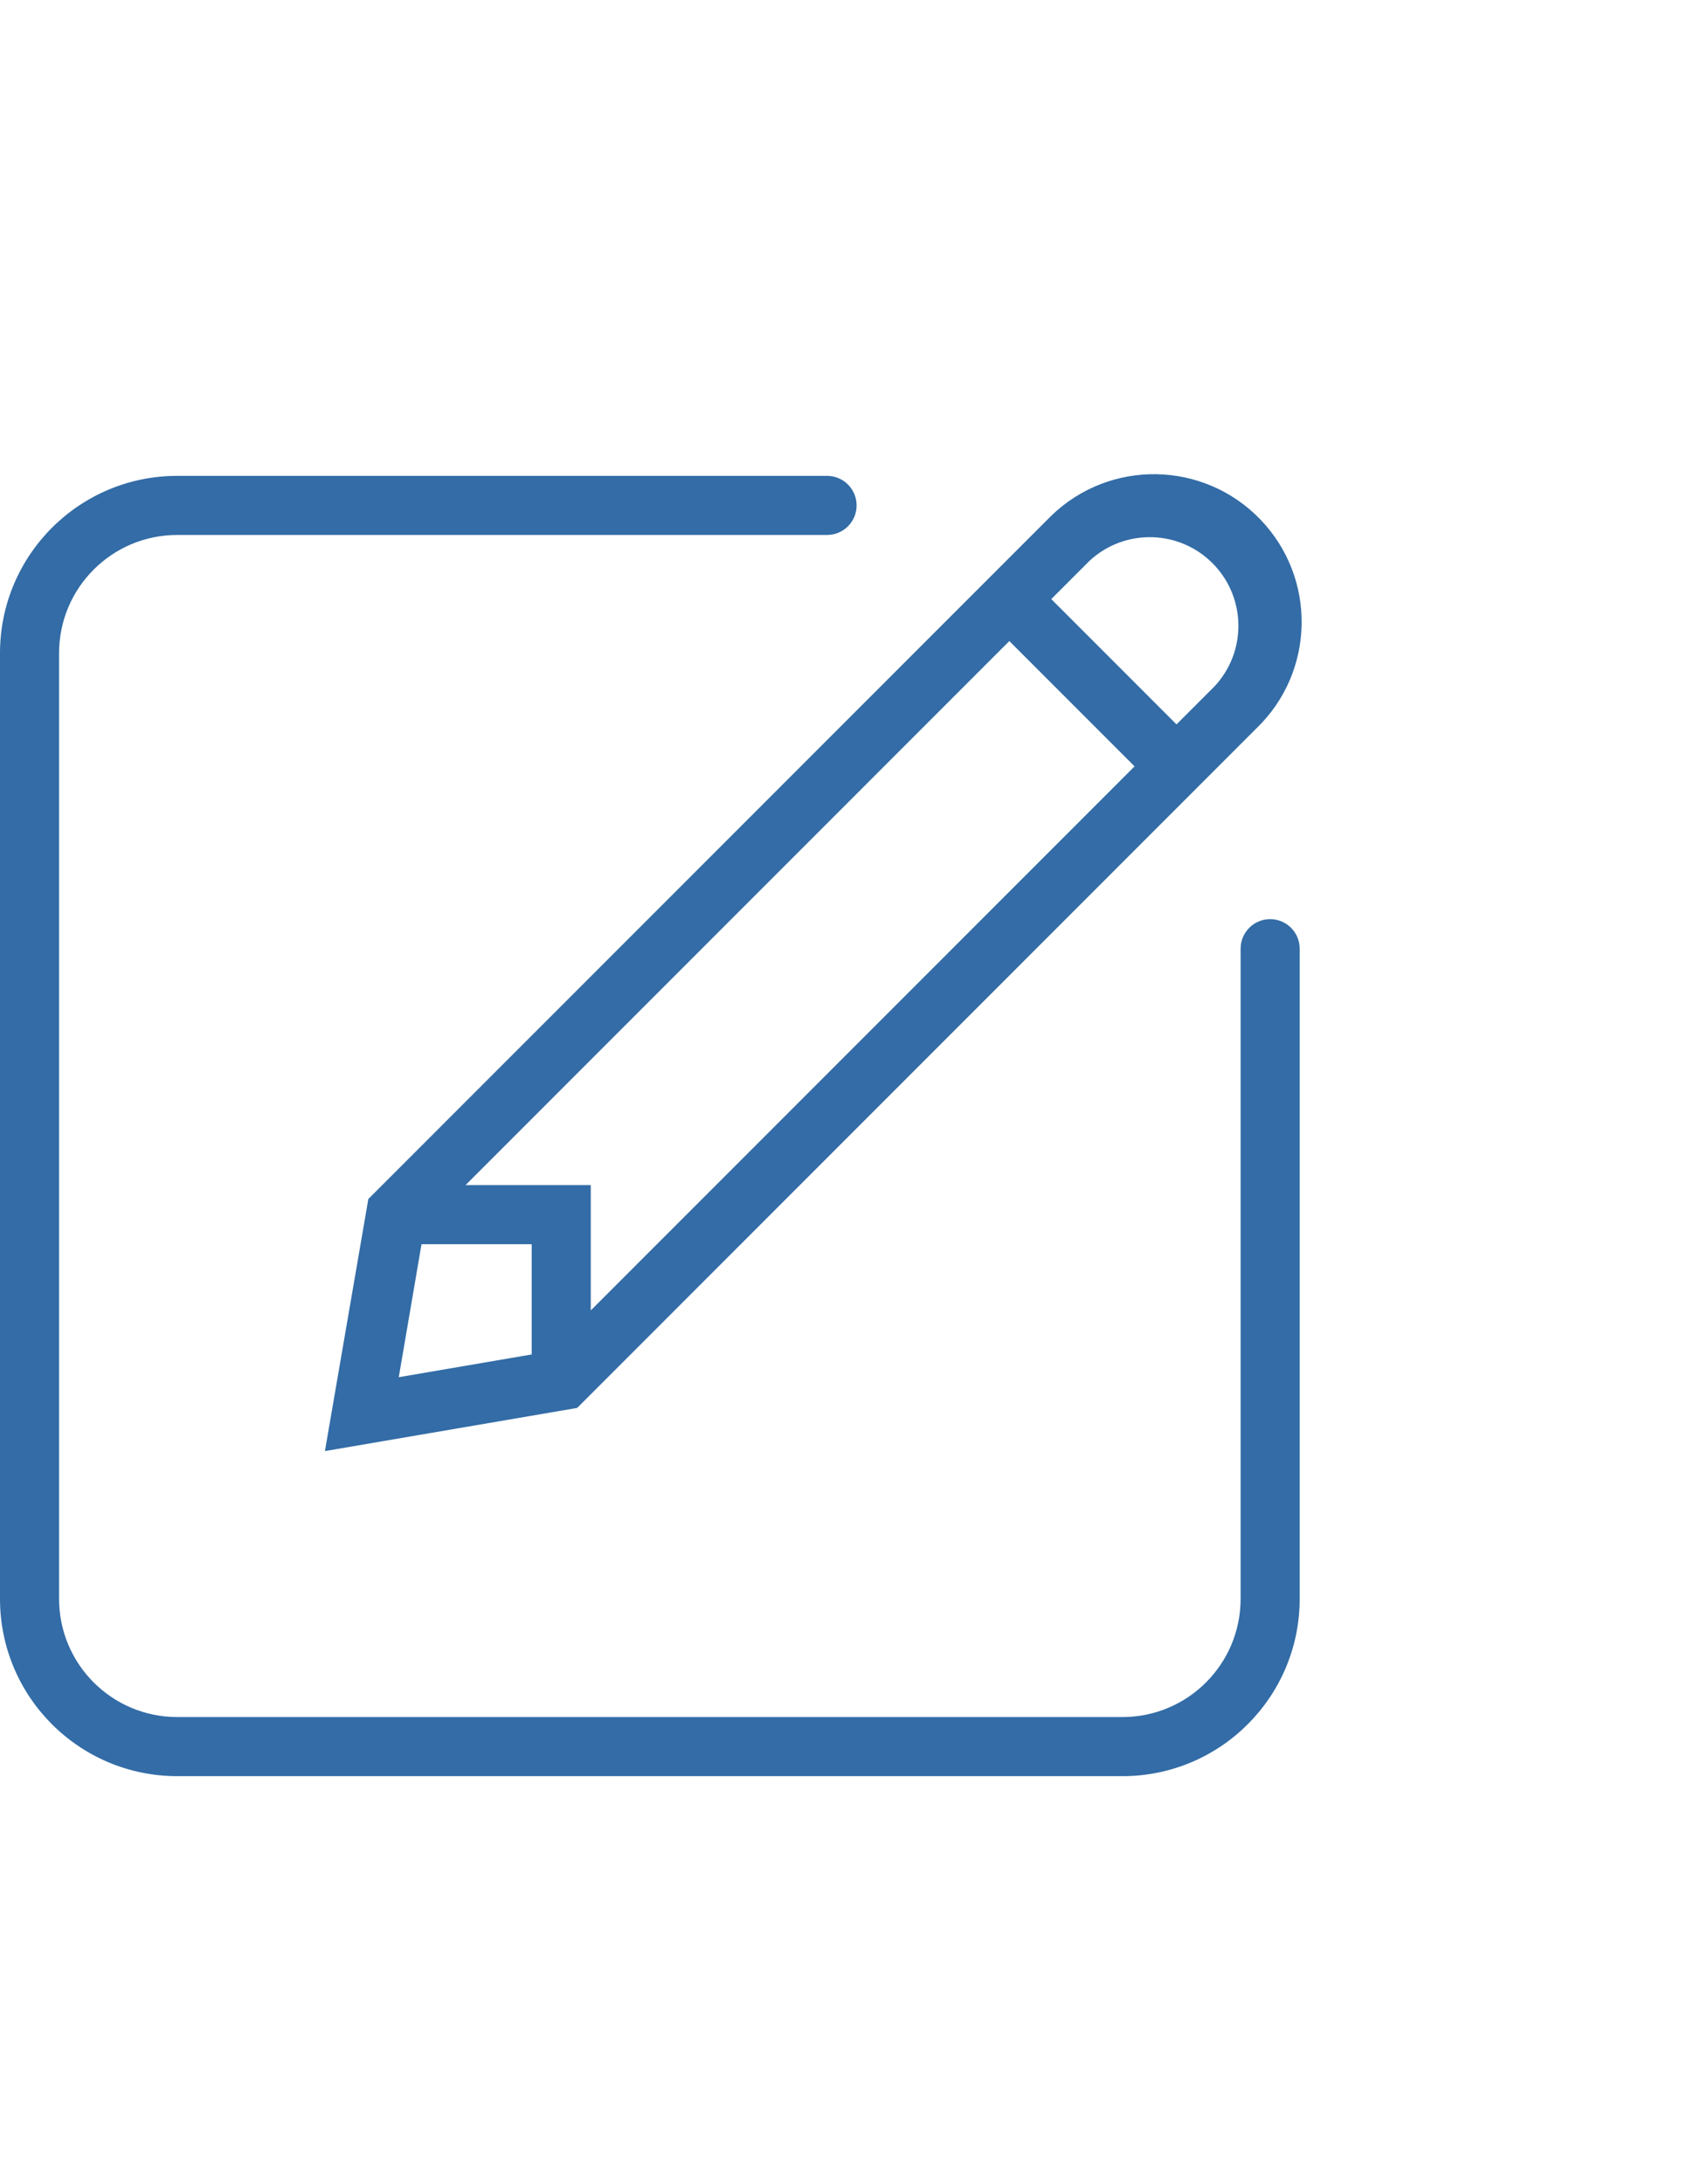 <?xml version="1.0" encoding="utf-8"?>
<!-- Generator: Adobe Illustrator 15.1.0, SVG Export Plug-In . SVG Version: 6.00 Build 0)  -->
<!DOCTYPE svg PUBLIC "-//W3C//DTD SVG 1.1//EN" "http://www.w3.org/Graphics/SVG/1.1/DTD/svg11.dtd">
<svg version="1.1" id="Layer_1" xmlns="http://www.w3.org/2000/svg" xmlns:xlink="http://www.w3.org/1999/xlink" x="0px" y="0px"
	 width="612px" height="792px" viewBox="0 0 612 792" enable-background="new 0 0 612 792" xml:space="preserve">
<title>edit@1x</title>
<g id="Layer_2">
	<g id="General">
		<g id="Write_2x.png">
			<path fill="#336CA6" d="M117.874,526.168l91.512-15.646l246.461-246.461c21.285-20.557,21.875-54.477,1.317-75.76
				c-20.557-21.284-54.476-21.874-75.76-1.317c-0.446,0.431-0.886,0.87-1.316,1.317L133.625,434.763L117.874,526.168z
				 M395.196,203.41c12.989-12.104,33.331-11.386,45.435,1.604c11.504,12.345,11.504,31.485,0,43.831l-13.823,13.823l-45.435-45.435
				L395.196,203.41z M366.156,232.45l45.436,45.435L214.314,475.162v-45.436H168.88L366.156,232.45z M152.914,451.158h39.97v39.97
				l-48.221,8.251L152.914,451.158z M460.776,333.285c-5.918,0-10.715,4.797-10.715,10.716v235.747
				c0,23.672-19.19,42.862-42.863,42.862H64.294c-23.673,0-42.863-19.19-42.863-42.862V236.843c0-23.672,19.19-42.862,42.863-42.862
				h235.746c5.918,0,10.715-4.798,10.715-10.716s-4.797-10.715-10.715-10.715H64.294C28.785,172.549,0,201.334,0,236.843v342.905
				c0,35.508,28.785,64.294,64.294,64.294h342.904c35.509,0,64.294-28.786,64.294-64.294V344.001
				C471.492,338.083,466.694,333.285,460.776,333.285z"/>
		</g>
	</g>
</g>
</svg>
